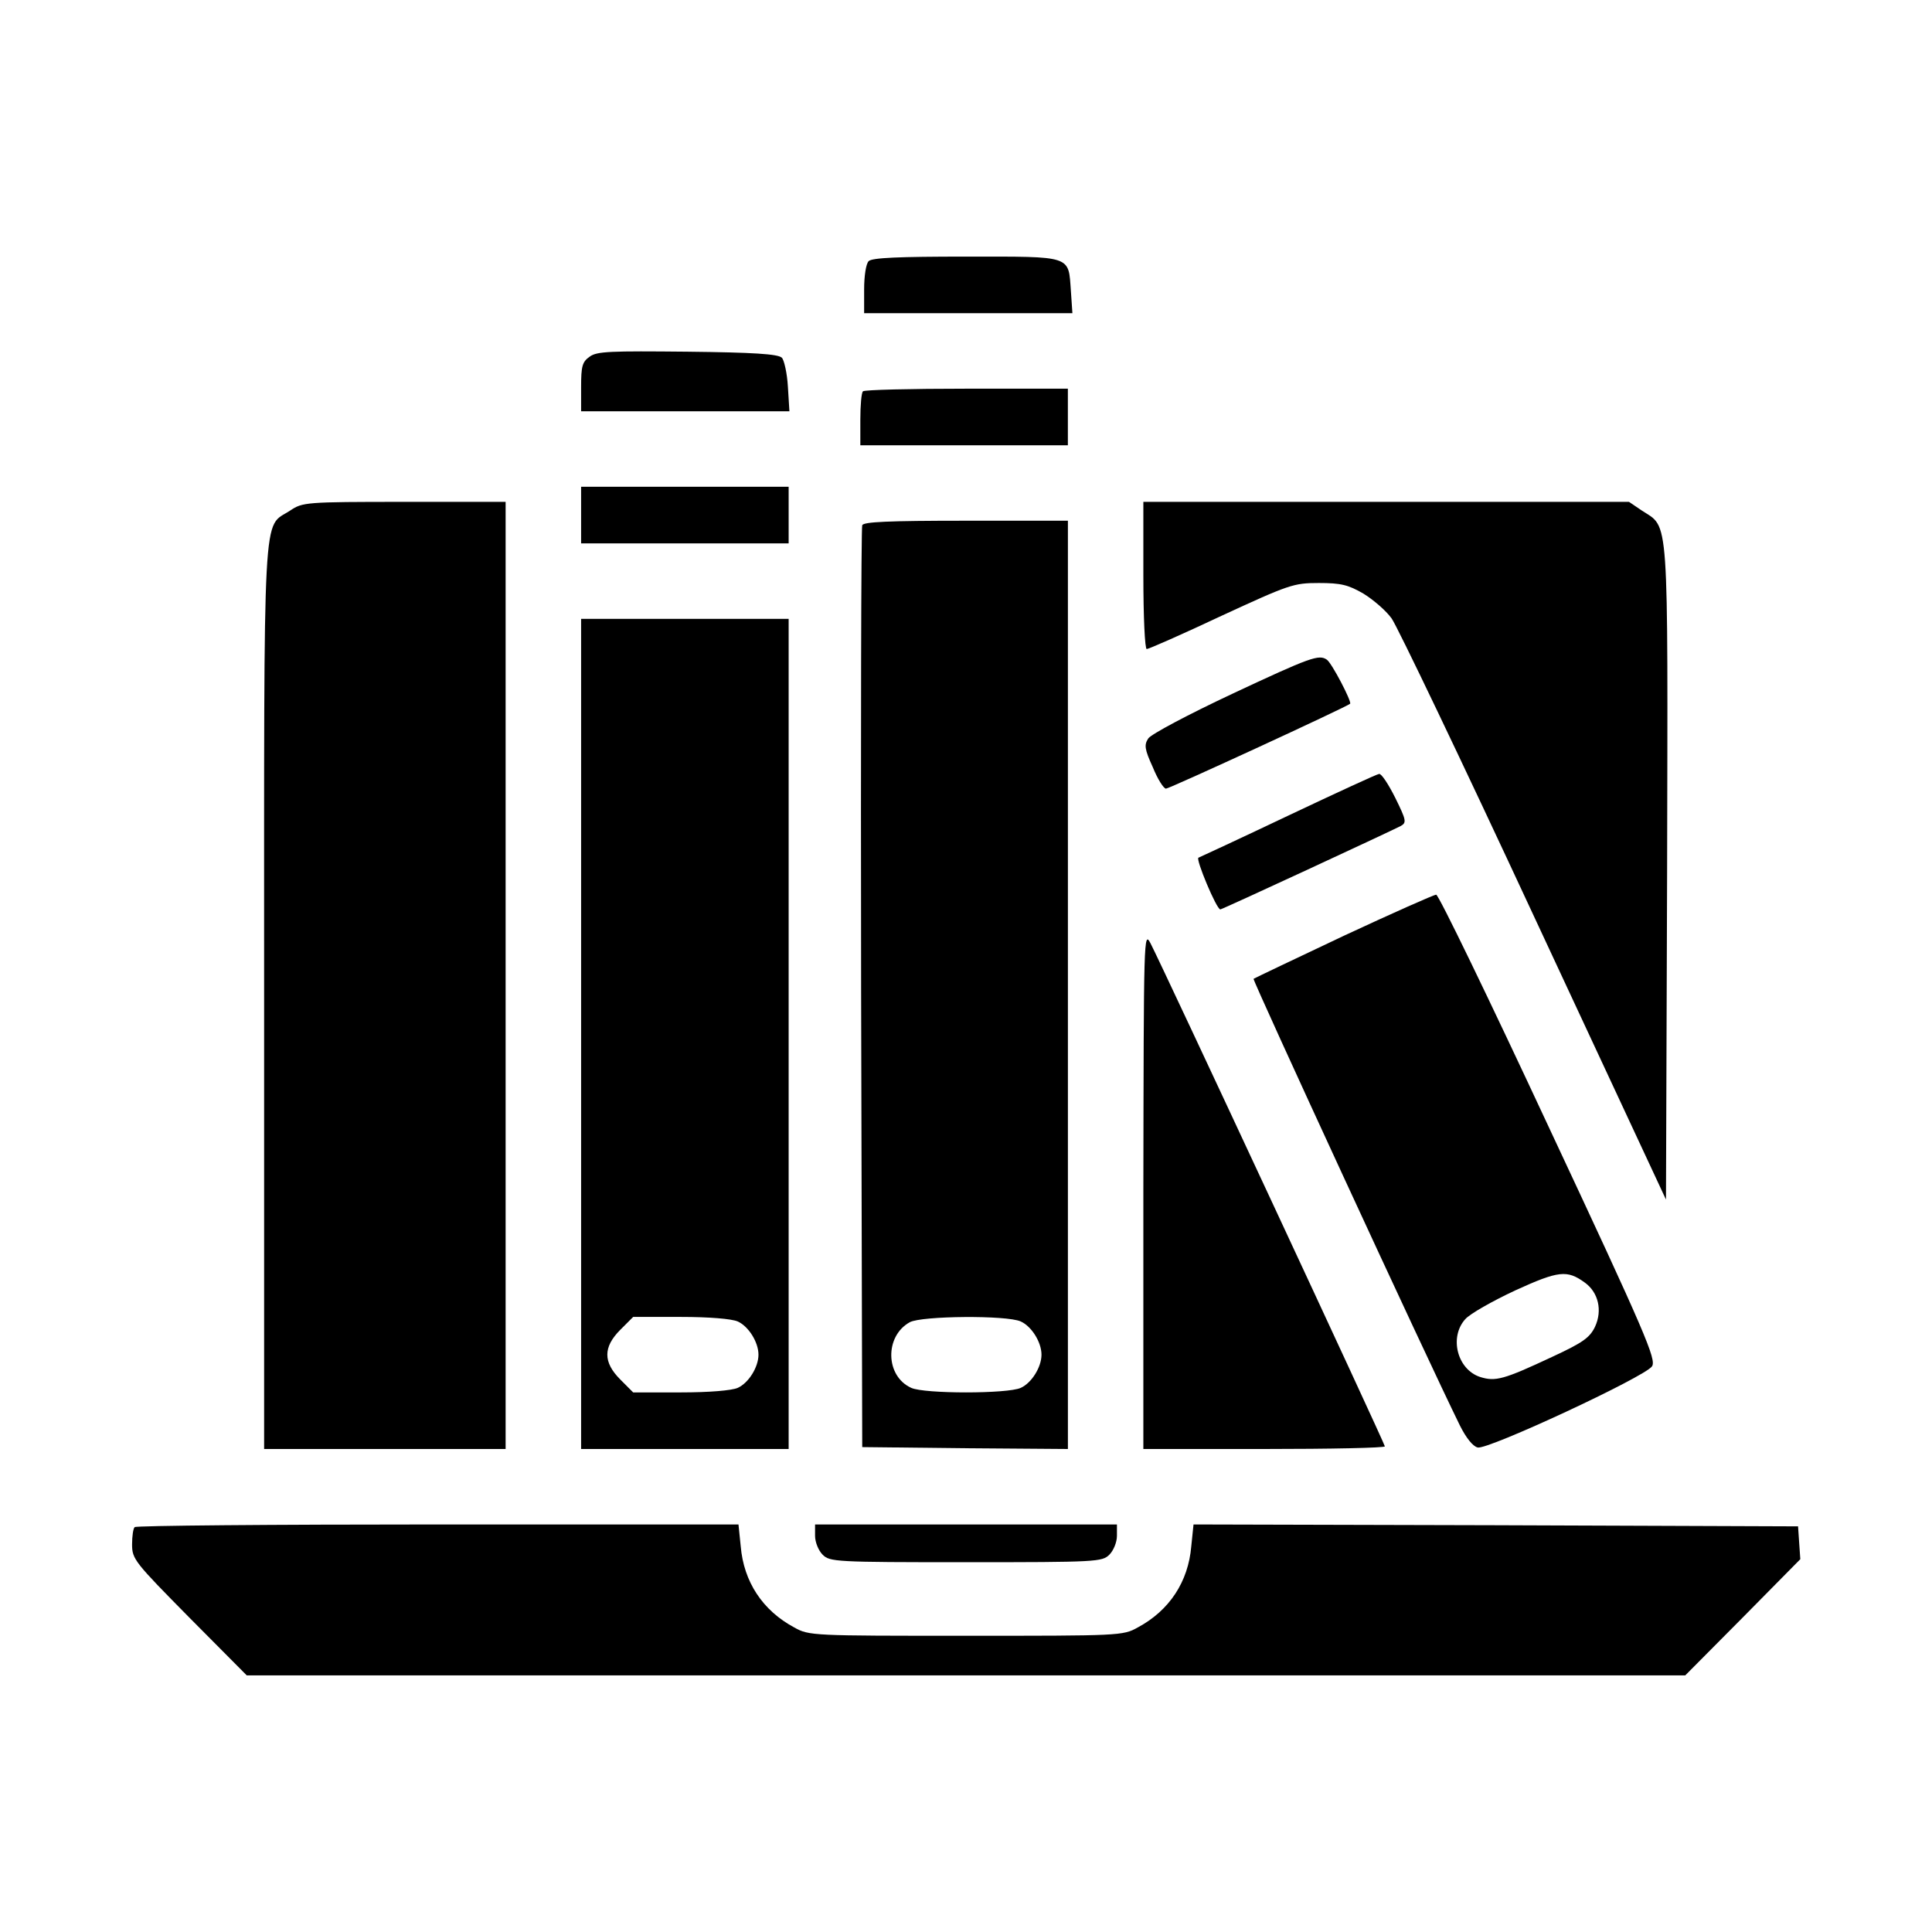 <svg width="55" height="55" viewBox="0 0 55 55" fill="none" xmlns="http://www.w3.org/2000/svg">
<path d="M24.729 7.434C24.653 7.509 24.6 7.853 24.6 8.239V8.916H27.564H30.529L30.486 8.282C30.411 7.262 30.551 7.305 27.511 7.305C25.588 7.305 24.825 7.337 24.729 7.434Z" fill="black"/>
<path d="M16.79 10.151C16.575 10.302 16.543 10.42 16.543 11.021V11.709H19.508H22.473L22.43 11.011C22.408 10.624 22.322 10.248 22.258 10.184C22.15 10.076 21.431 10.033 19.572 10.012C17.381 9.99 16.994 10.001 16.79 10.151Z" fill="black"/>
<path d="M24.567 11.14C24.524 11.172 24.492 11.537 24.492 11.945V12.676H27.446H30.4V11.87V11.065H27.521C25.932 11.065 24.6 11.097 24.567 11.14Z" fill="black"/>
<path d="M16.543 14.663V15.469H19.497H22.451V14.663V13.857H19.497H16.543V14.663Z" fill="black"/>
<path d="M8.261 14.534C7.466 15.06 7.519 14.029 7.519 28.381V41.25H10.957H14.394V27.769V14.287H11.505C8.69 14.287 8.615 14.298 8.261 14.534Z" fill="black"/>
<path d="M32.549 16.382C32.549 17.564 32.592 18.477 32.645 18.477C32.699 18.477 33.655 18.058 34.773 17.531C36.706 16.64 36.824 16.597 37.544 16.597C38.178 16.597 38.382 16.65 38.812 16.898C39.091 17.069 39.456 17.381 39.617 17.606C39.778 17.832 41.605 21.645 43.667 26.082L47.427 34.149L47.459 24.847C47.48 14.459 47.523 15.05 46.739 14.534L46.374 14.287H39.467H32.549V16.382Z" fill="black"/>
<path d="M24.546 14.953C24.514 15.028 24.503 20.969 24.514 28.145L24.546 41.196L27.479 41.228L30.401 41.25V28.037V14.824H27.5C25.276 14.824 24.578 14.856 24.546 14.953ZM29.058 37.619C29.369 37.759 29.649 38.21 29.649 38.565C29.649 38.919 29.369 39.37 29.058 39.51C28.682 39.682 26.319 39.682 25.942 39.51C25.201 39.177 25.18 38.038 25.899 37.641C26.233 37.458 28.66 37.437 29.058 37.619Z" fill="black"/>
<path d="M16.543 29.434V41.25H19.497H22.451V29.434V17.617H19.497H16.543V29.434ZM21.001 37.619C21.312 37.759 21.592 38.21 21.592 38.565C21.592 38.919 21.312 39.37 21.001 39.51C20.829 39.585 20.195 39.639 19.379 39.639H18.025L17.66 39.273C17.166 38.779 17.166 38.35 17.66 37.855L18.025 37.49H19.379C20.195 37.49 20.829 37.544 21.001 37.619Z" fill="black"/>
<path d="M35.073 19.755C33.837 20.335 32.763 20.904 32.688 21.023C32.57 21.205 32.581 21.323 32.817 21.839C32.956 22.183 33.128 22.451 33.193 22.451C33.29 22.451 38.349 20.12 38.435 20.034C38.489 19.98 37.909 18.863 37.769 18.777C37.544 18.627 37.318 18.702 35.073 19.755Z" fill="black"/>
<path d="M36.684 23.214C35.331 23.858 34.17 24.395 34.117 24.417C34.031 24.449 34.632 25.889 34.74 25.889C34.794 25.889 39.52 23.697 39.875 23.515C40.047 23.418 40.036 23.354 39.724 22.72C39.531 22.333 39.327 22.021 39.262 22.032C39.209 22.032 38.048 22.569 36.684 23.214Z" fill="black"/>
<path d="M38.253 26.641C36.867 27.296 35.718 27.844 35.686 27.865C35.654 27.908 40.584 38.597 41.562 40.584C41.734 40.928 41.927 41.175 42.067 41.207C42.346 41.282 46.825 39.198 47.029 38.897C47.158 38.704 46.858 37.995 44.086 32.076C42.389 28.434 40.949 25.459 40.885 25.47C40.821 25.47 39.639 25.996 38.253 26.641ZM45.117 36.513C45.504 36.792 45.622 37.308 45.407 37.77C45.257 38.081 45.064 38.221 44.183 38.629C42.808 39.273 42.571 39.338 42.131 39.198C41.486 38.983 41.25 38.07 41.712 37.555C41.841 37.404 42.486 37.039 43.13 36.738C44.376 36.169 44.612 36.147 45.117 36.513Z" fill="black"/>
<path d="M32.549 33.859V41.25H35.986C37.877 41.25 39.424 41.218 39.424 41.175C39.424 41.1 33.075 27.468 32.753 26.855C32.56 26.49 32.56 26.63 32.549 33.859Z" fill="black"/>
<path d="M3.835 43.474C3.792 43.506 3.76 43.731 3.76 43.968C3.76 44.387 3.835 44.473 5.393 46.052L7.025 47.695H27.5H47.975L49.618 46.041L51.251 44.387L51.219 43.925L51.187 43.452L42.582 43.42L33.977 43.398L33.913 44.022C33.827 45.031 33.29 45.848 32.388 46.331C31.969 46.567 31.861 46.567 27.5 46.567C23.139 46.567 23.031 46.567 22.612 46.331C21.71 45.848 21.173 45.031 21.087 44.022L21.023 43.398H12.461C7.756 43.398 3.867 43.431 3.835 43.474Z" fill="black"/>
<path d="M23.203 43.721C23.203 43.903 23.3 44.14 23.418 44.258C23.622 44.462 23.773 44.473 27.5 44.473C31.227 44.473 31.378 44.462 31.582 44.258C31.7 44.14 31.797 43.903 31.797 43.721V43.398H27.5H23.203V43.721Z" fill="black"/>
</svg>
